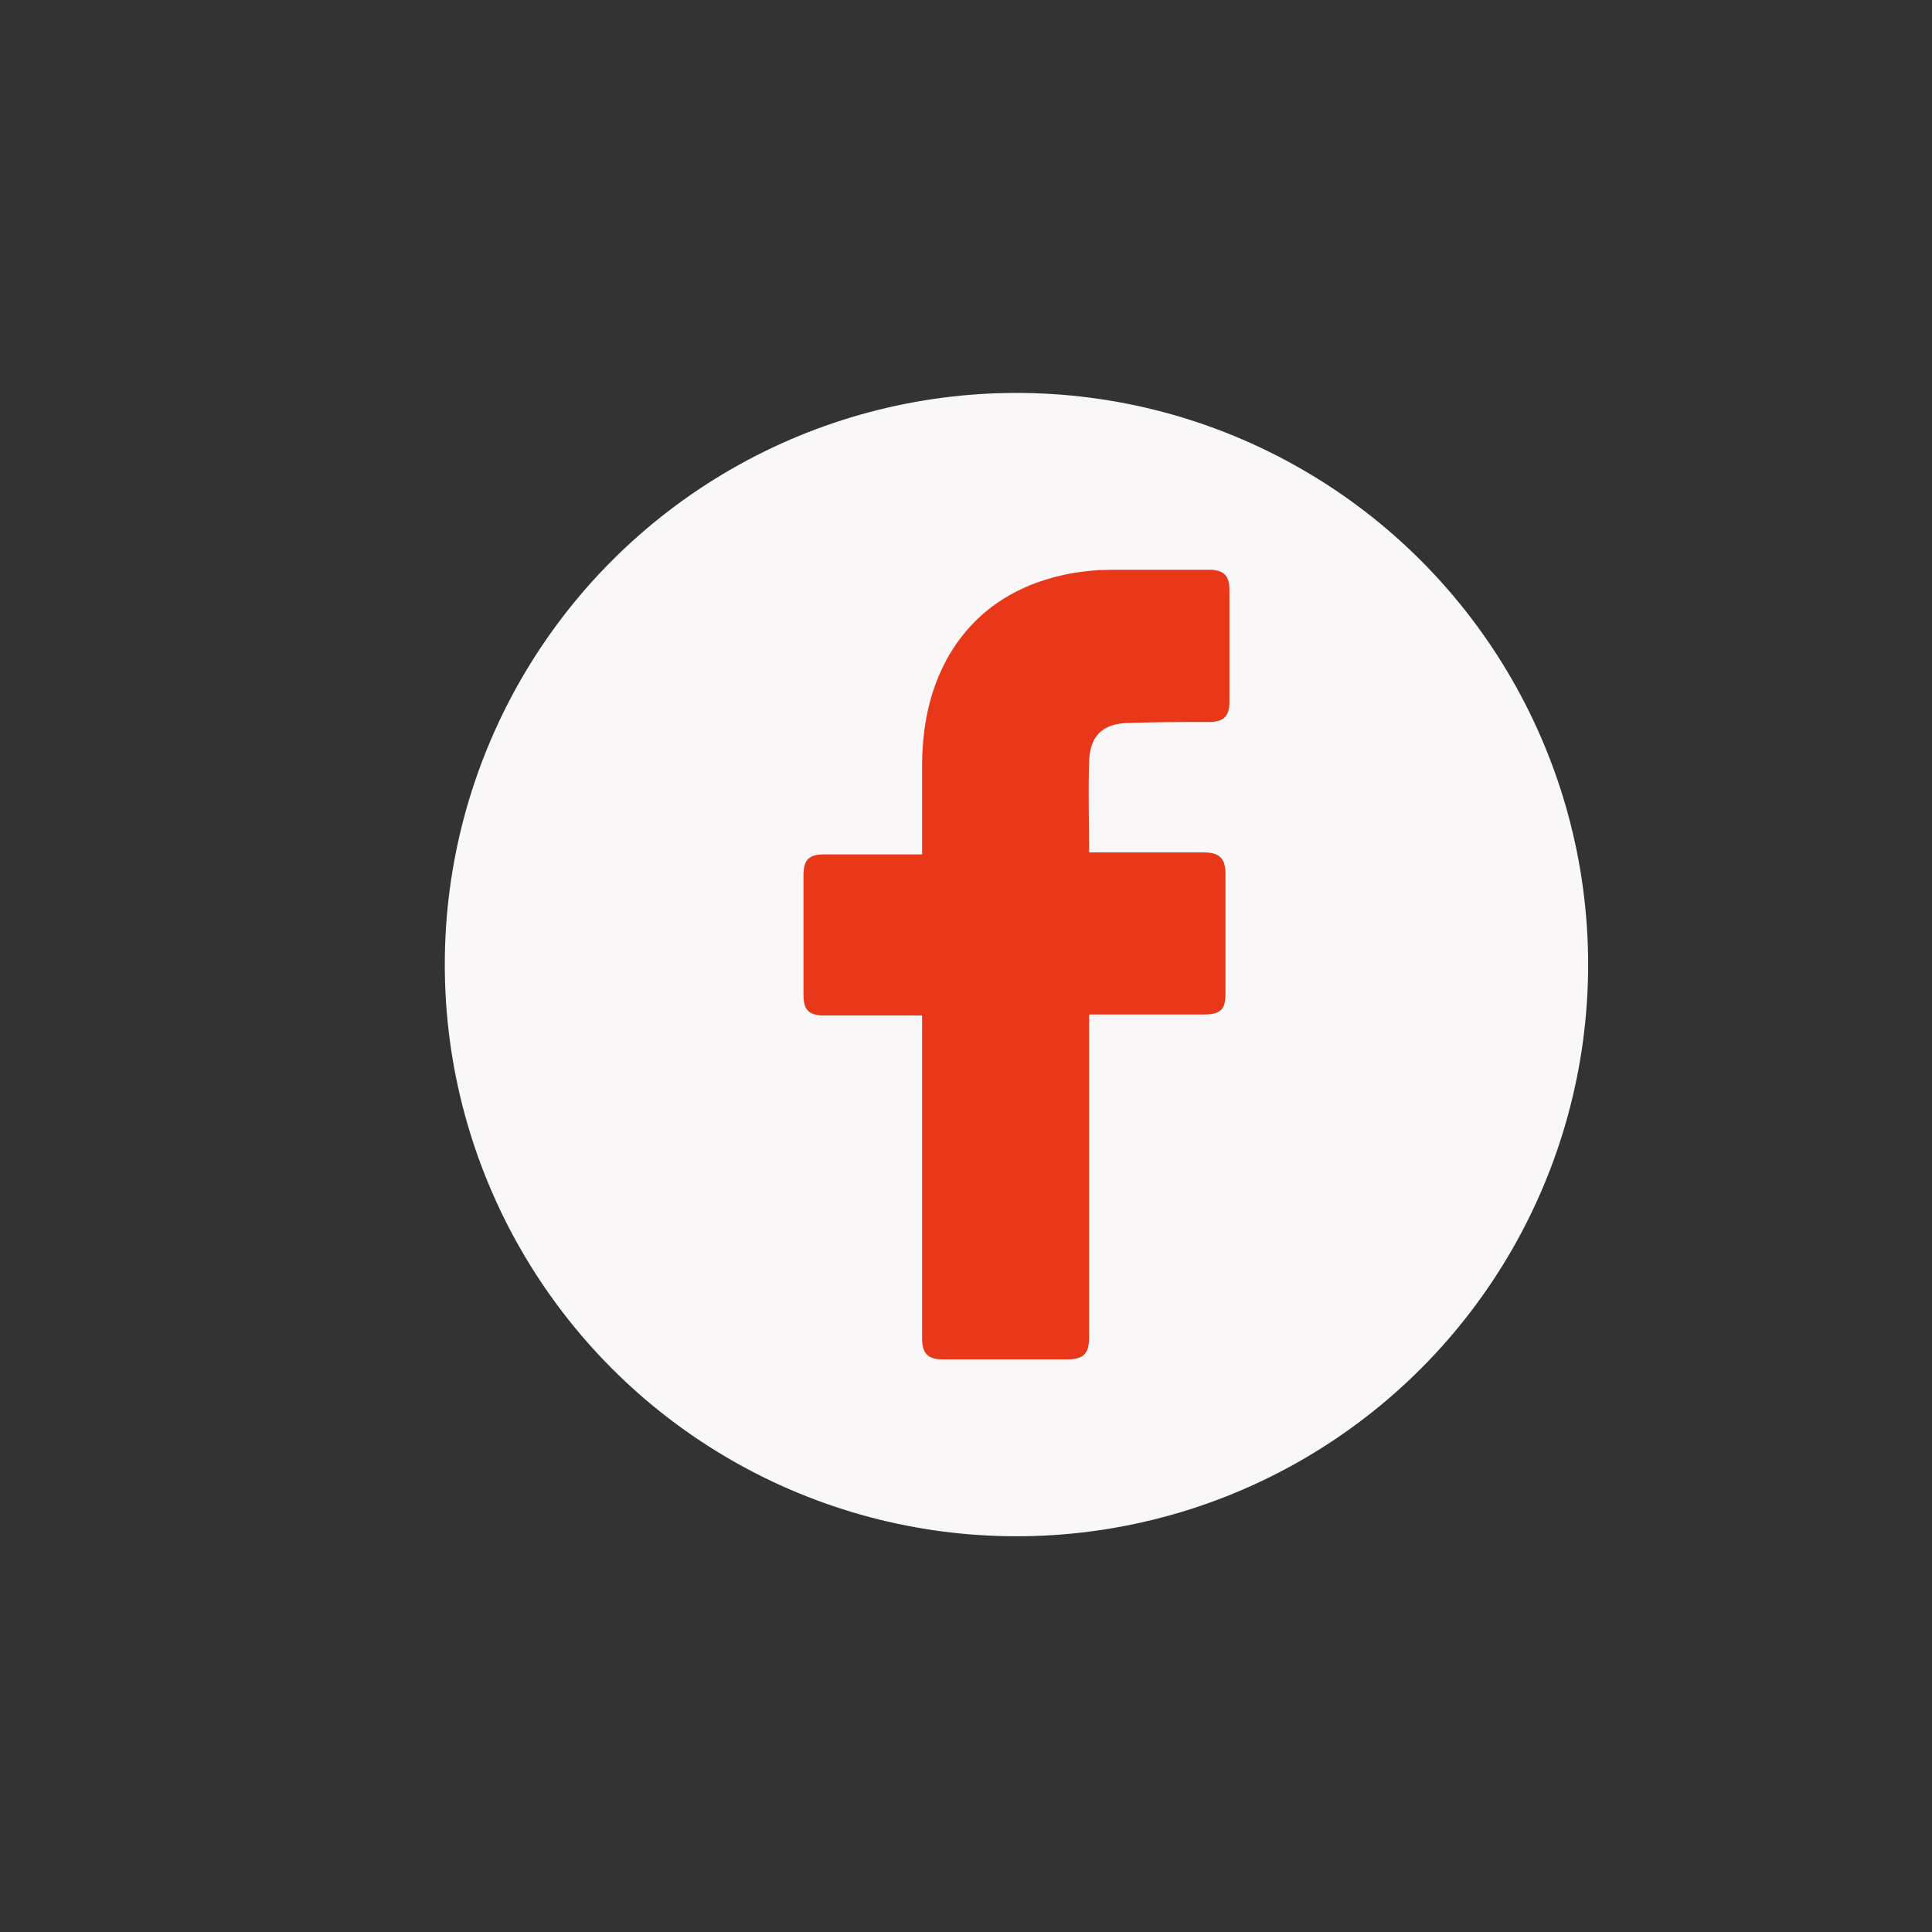 <?xml version="1.0" encoding="utf-8"?>
<!-- Generator: Adobe Illustrator 16.0.0, SVG Export Plug-In . SVG Version: 6.00 Build 0)  -->
<!DOCTYPE svg PUBLIC "-//W3C//DTD SVG 1.1//EN" "http://www.w3.org/Graphics/SVG/1.1/DTD/svg11.dtd">
<svg version="1.1" id="Layer_1" xmlns="http://www.w3.org/2000/svg" xmlns:xlink="http://www.w3.org/1999/xlink" x="0px" y="0px"
	 width="512px" height="512px" viewBox="0 0 512 512" enable-background="new 0 0 512 512" xml:space="preserve">
<rect x="0" y="0" width="512" height="512" fill="#333333" stroke="none"/>
<circle fill="#F9F7F7" cx="269.373" cy="255.629" r="151.5"/>
<g id="_x30_1._Facebook">
	<path id="Icon_11_" fill="#E83719" d="M244.361,269.113c-0.786,0-18.071,0-25.929,0c-4.19,0-5.5-1.568-5.5-5.498
		c0-10.475,0-21.214,0-31.69c0-4.19,1.573-5.5,5.5-5.5h25.929c0-0.786,0-15.977,0-23.046c0-10.475,1.834-20.428,7.072-29.594
		c5.5-9.428,13.356-15.713,23.309-19.379c6.549-2.358,13.094-3.406,20.166-3.406h25.664c3.666,0,5.24,1.573,5.24,5.238v29.857
		c0,3.666-1.574,5.237-5.24,5.237c-7.066,0-14.143,0-21.213,0.261c-7.068,0-10.736,3.404-10.736,10.739
		c-0.26,7.855,0,15.453,0,23.569h30.381c4.191,0,5.762,1.572,5.762,5.762v31.689c0,4.193-1.311,5.5-5.762,5.5
		c-9.428,0-29.596,0-30.381,0v85.377c0,4.453-1.311,6.029-6.025,6.029c-11,0-21.736,0-32.734,0c-3.927,0-5.5-1.574-5.5-5.502
		C244.361,327.256,244.361,269.9,244.361,269.113L244.361,269.113z"/>
</g>
</svg>
